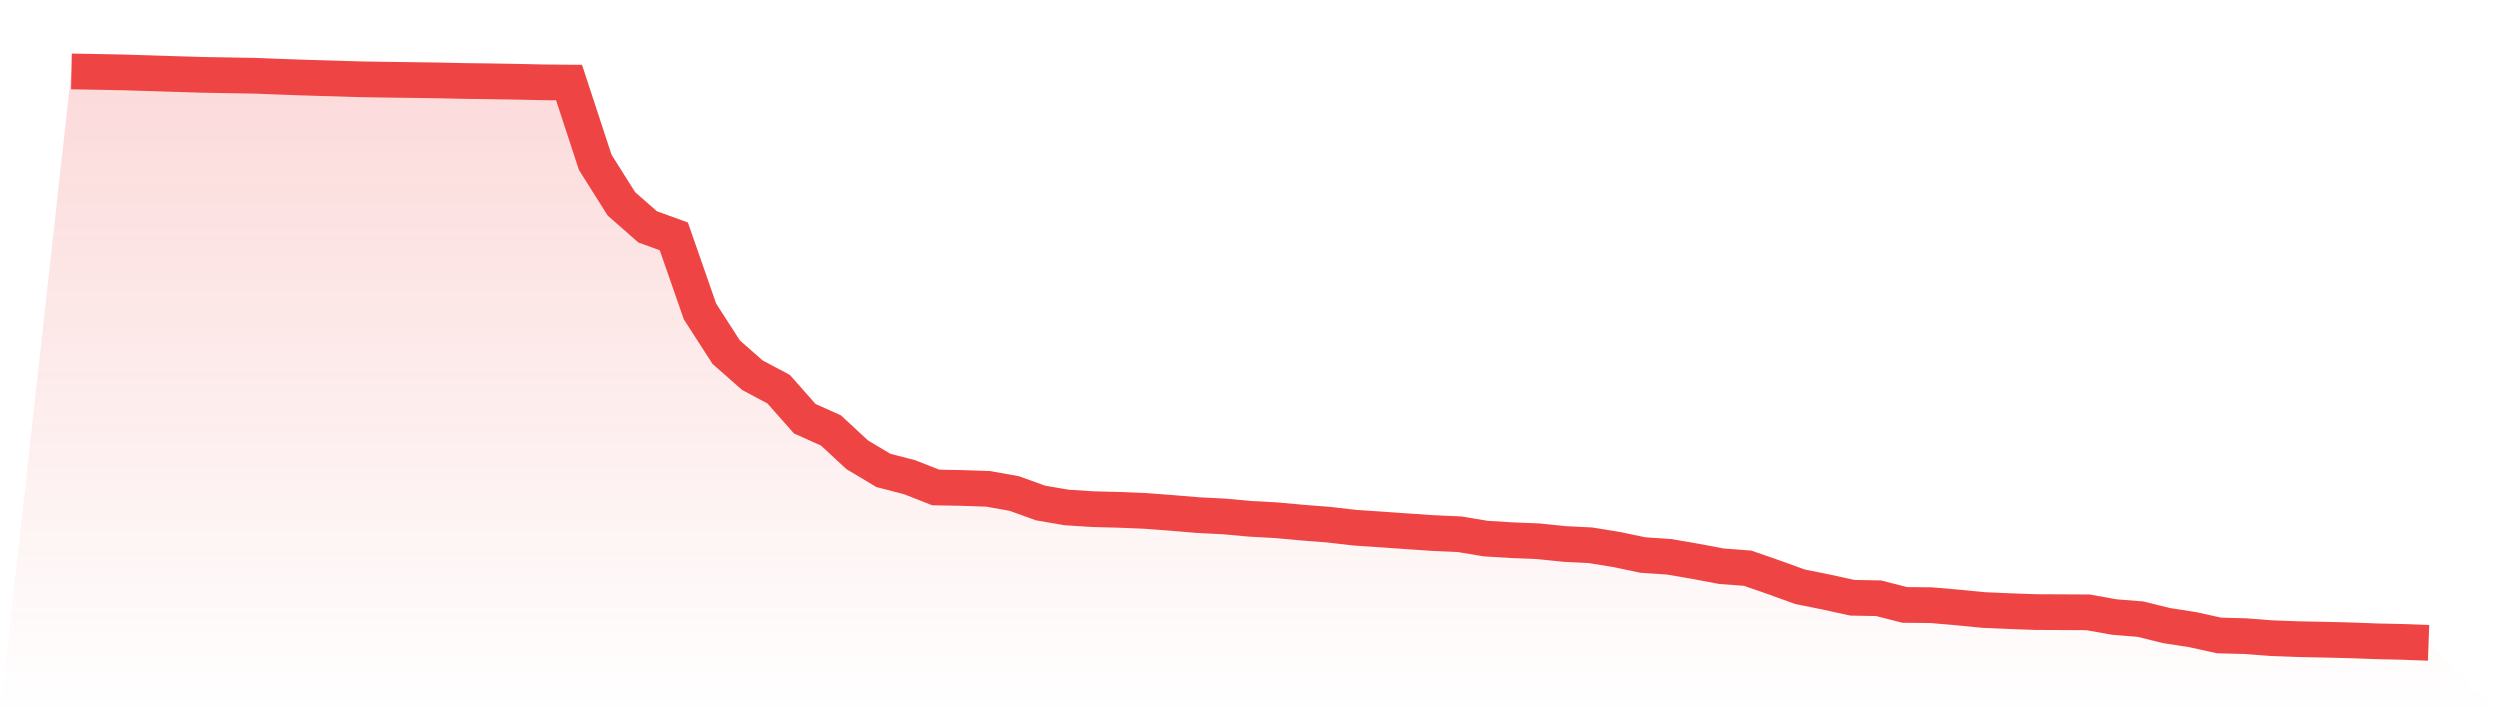<svg viewBox="0 0 140 40" xmlns="http://www.w3.org/2000/svg">
<defs>
<linearGradient id="gradient" x1="0" x2="0" y1="0" y2="1">
<stop offset="0%" stop-color="#ef4444" stop-opacity="0.2"/>
<stop offset="100%" stop-color="#ef4444" stop-opacity="0"/>
</linearGradient>
</defs>
<path d="M4,4 L4,4 L5.467,4.027 L6.933,4.055 L8.4,4.101 L9.867,4.147 L11.333,4.192 L12.8,4.217 L14.267,4.242 L15.733,4.299 L17.2,4.351 L18.667,4.393 L20.133,4.439 L21.6,4.463 L23.067,4.482 L24.533,4.502 L26,4.535 L27.467,4.553 L28.933,4.578 L30.4,4.61 L31.867,4.624 L33.333,9.09 L34.8,11.418 L36.267,12.704 L37.733,13.237 L39.2,17.444 L40.667,19.721 L42.133,21.012 L43.6,21.791 L45.067,23.448 L46.533,24.104 L48,25.465 L49.467,26.342 L50.933,26.723 L52.4,27.298 L53.867,27.326 L55.333,27.375 L56.8,27.637 L58.267,28.167 L59.733,28.419 L61.2,28.513 L62.667,28.551 L64.133,28.611 L65.6,28.721 L67.067,28.845 L68.533,28.919 L70,29.053 L71.467,29.133 L72.933,29.267 L74.4,29.381 L75.867,29.551 L77.333,29.649 L78.8,29.752 L80.267,29.852 L81.733,29.917 L83.2,30.161 L84.667,30.251 L86.133,30.31 L87.6,30.461 L89.067,30.535 L90.533,30.773 L92,31.082 L93.467,31.18 L94.933,31.432 L96.4,31.709 L97.867,31.819 L99.333,32.328 L100.8,32.858 L102.267,33.154 L103.733,33.475 L105.2,33.502 L106.667,33.876 L108.133,33.889 L109.6,34.016 L111.067,34.16 L112.533,34.224 L114,34.276 L115.467,34.283 L116.933,34.291 L118.4,34.554 L119.867,34.672 L121.333,35.034 L122.8,35.262 L124.267,35.586 L125.733,35.624 L127.2,35.737 L128.667,35.792 L130.133,35.822 L131.6,35.857 L133.067,35.912 L134.533,35.945 L136,36 L140,40 L0,40 z" fill="url(#gradient)"/>
<path d="M4,4 L4,4 L5.467,4.027 L6.933,4.055 L8.4,4.101 L9.867,4.147 L11.333,4.192 L12.8,4.217 L14.267,4.242 L15.733,4.299 L17.2,4.351 L18.667,4.393 L20.133,4.439 L21.6,4.463 L23.067,4.482 L24.533,4.502 L26,4.535 L27.467,4.553 L28.933,4.578 L30.4,4.61 L31.867,4.624 L33.333,9.09 L34.8,11.418 L36.267,12.704 L37.733,13.237 L39.2,17.444 L40.667,19.721 L42.133,21.012 L43.6,21.791 L45.067,23.448 L46.533,24.104 L48,25.465 L49.467,26.342 L50.933,26.723 L52.4,27.298 L53.867,27.326 L55.333,27.375 L56.8,27.637 L58.267,28.167 L59.733,28.419 L61.2,28.513 L62.667,28.551 L64.133,28.611 L65.6,28.721 L67.067,28.845 L68.533,28.919 L70,29.053 L71.467,29.133 L72.933,29.267 L74.4,29.381 L75.867,29.551 L77.333,29.649 L78.8,29.752 L80.267,29.852 L81.733,29.917 L83.2,30.161 L84.667,30.251 L86.133,30.31 L87.6,30.461 L89.067,30.535 L90.533,30.773 L92,31.082 L93.467,31.18 L94.933,31.432 L96.4,31.709 L97.867,31.819 L99.333,32.328 L100.8,32.858 L102.267,33.154 L103.733,33.475 L105.2,33.502 L106.667,33.876 L108.133,33.889 L109.6,34.016 L111.067,34.16 L112.533,34.224 L114,34.276 L115.467,34.283 L116.933,34.291 L118.4,34.554 L119.867,34.672 L121.333,35.034 L122.8,35.262 L124.267,35.586 L125.733,35.624 L127.2,35.737 L128.667,35.792 L130.133,35.822 L131.6,35.857 L133.067,35.912 L134.533,35.945 L136,36" fill="none" stroke="#ef4444" stroke-width="2"/>
</svg>